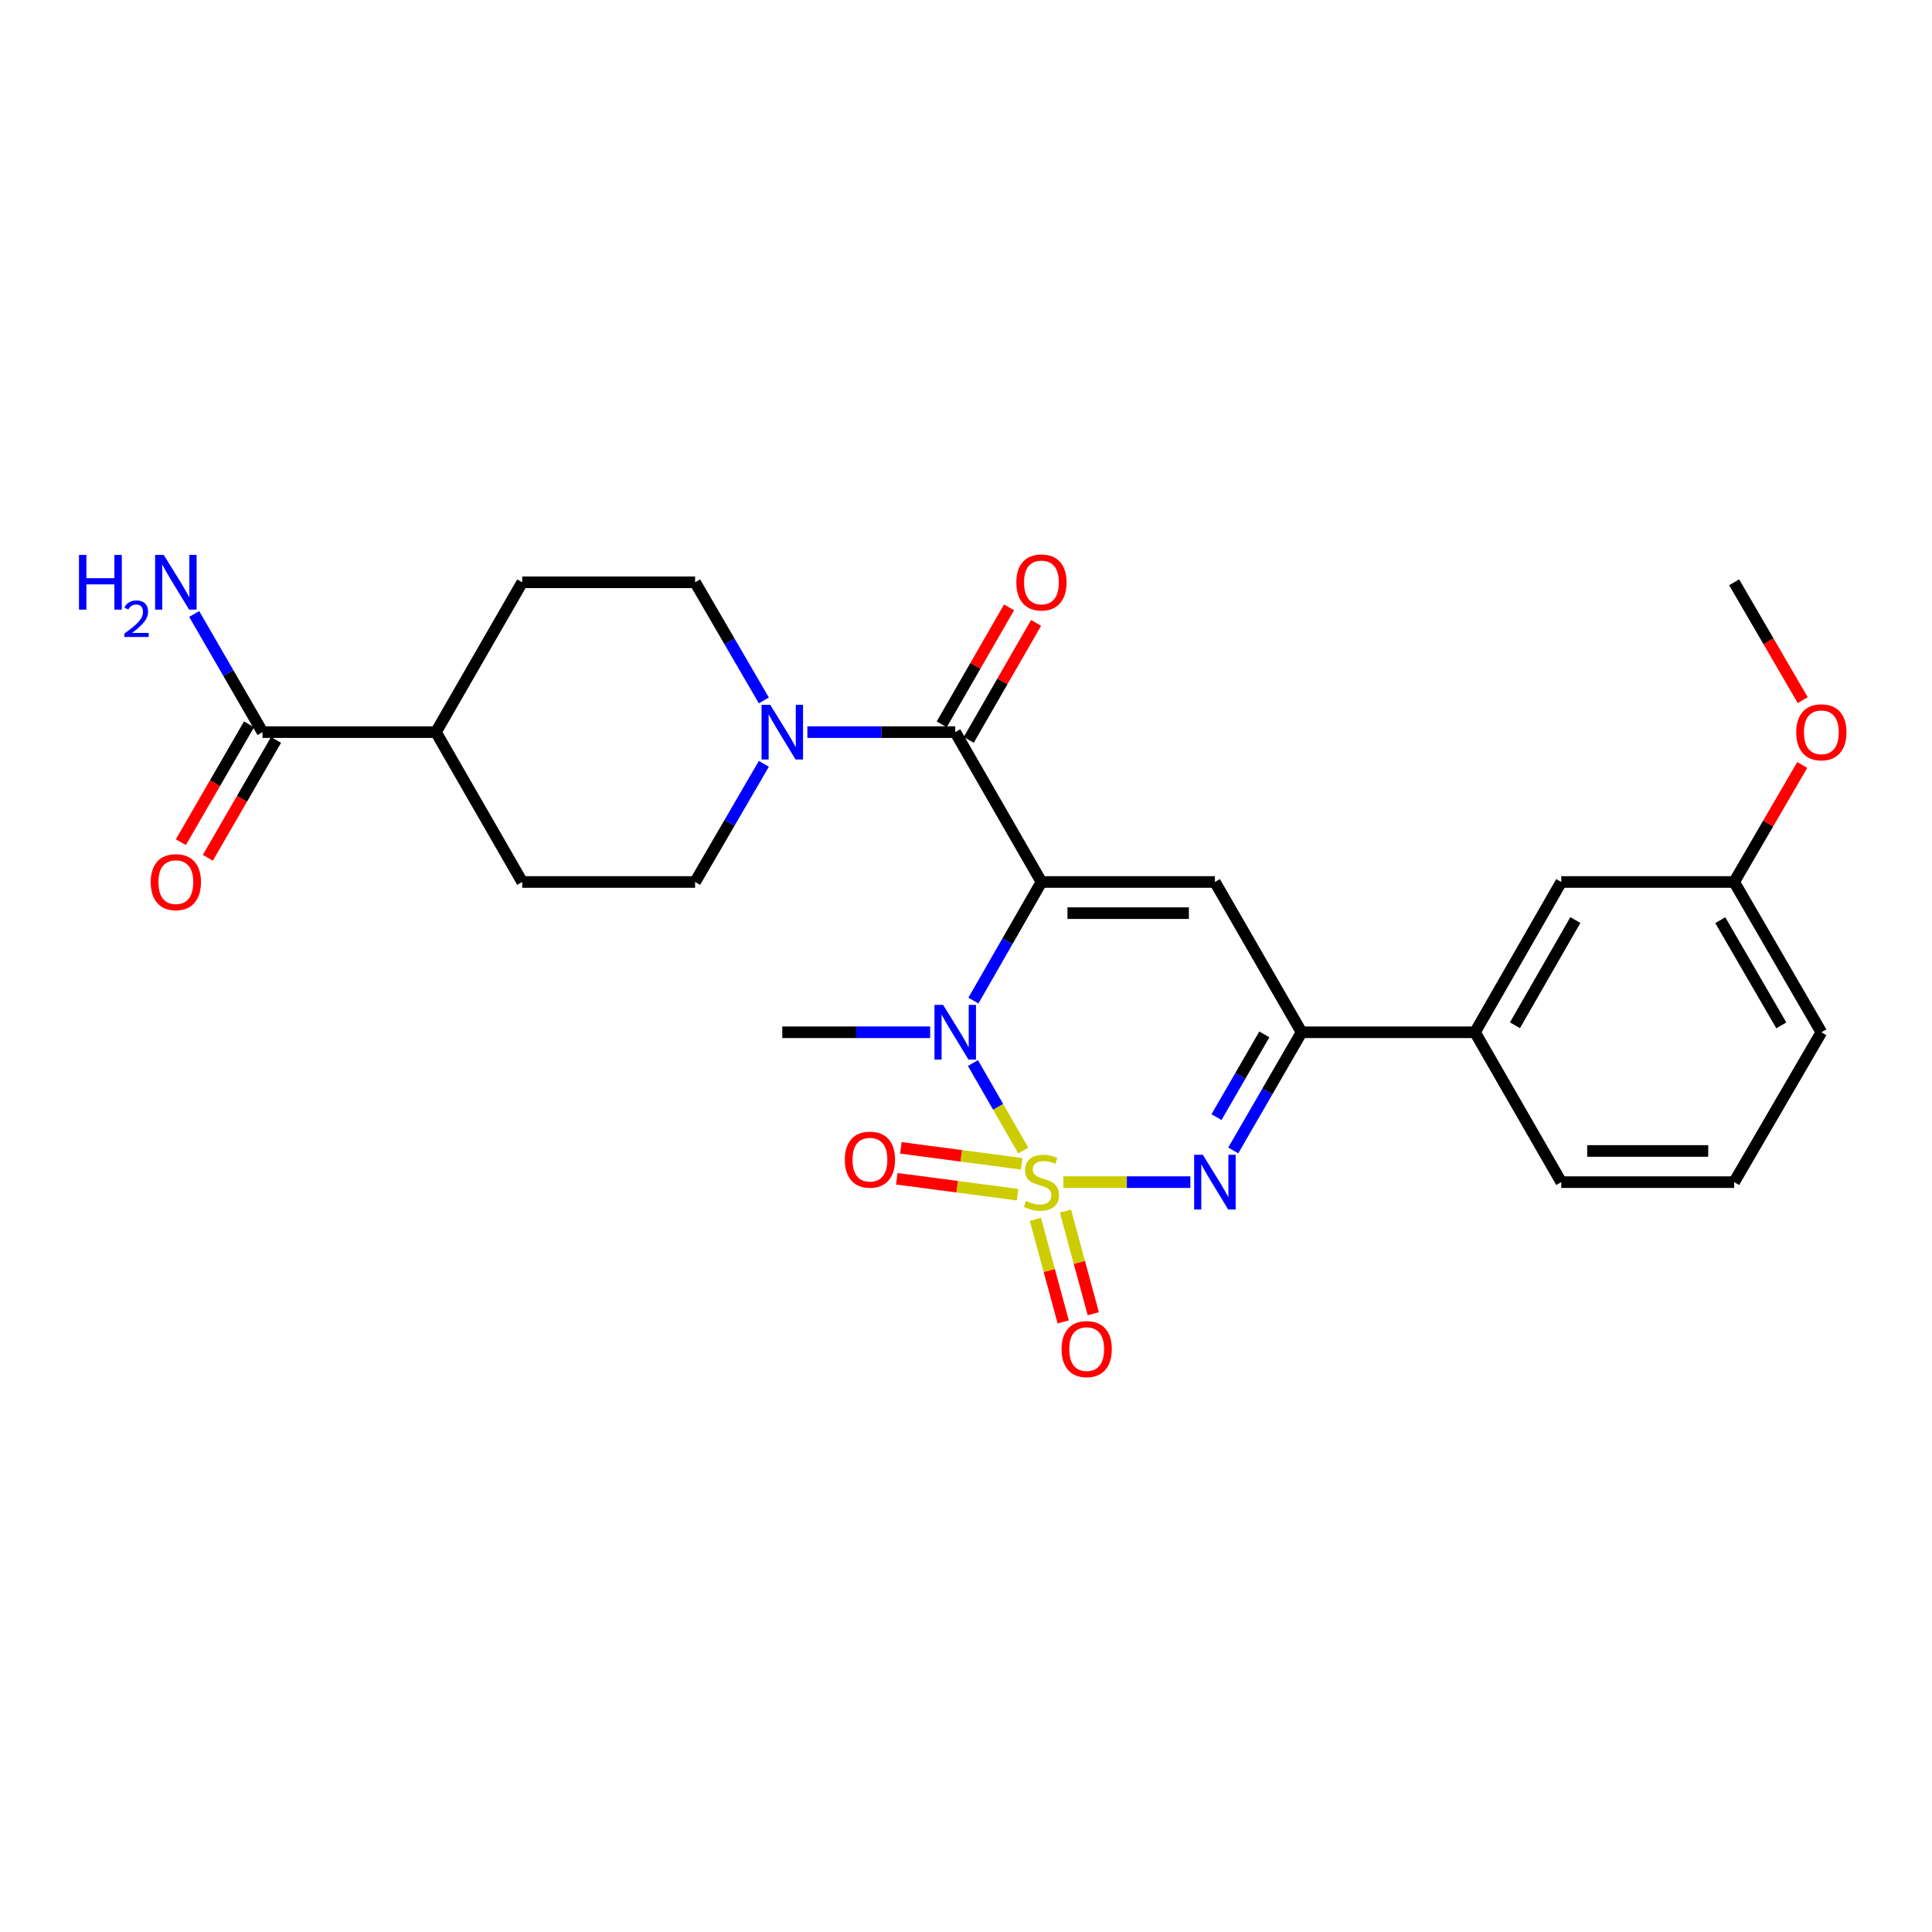 <?xml version='1.0' encoding='iso-8859-1'?>
<svg version='1.1' baseProfile='full'
              xmlns='http://www.w3.org/2000/svg'
                      xmlns:rdkit='http://www.rdkit.org/xml'
                      xmlns:xlink='http://www.w3.org/1999/xlink'
                  xml:space='preserve'
width='1000px' height='1000px' viewBox='0 0 1000 1000'>
<!-- END OF HEADER -->
<rect style='opacity:1.0;fill:#FFFFFF;stroke:none' width='1000' height='1000' x='0' y='0'> </rect>
<path class='bond-1' d='M 529.644,595.512 L 516.616,572.871' style='fill:none;fill-rule:evenodd;stroke:#CCCC00;stroke-width:6px;stroke-linecap:butt;stroke-linejoin:miter;stroke-opacity:1' />
<path class='bond-1' d='M 516.616,572.871 L 503.588,550.229' style='fill:none;fill-rule:evenodd;stroke:#0000FF;stroke-width:6px;stroke-linecap:butt;stroke-linejoin:miter;stroke-opacity:1' />
<path class='bond-2' d='M 550.38,611.87 L 583.258,611.87' style='fill:none;fill-rule:evenodd;stroke:#CCCC00;stroke-width:6px;stroke-linecap:butt;stroke-linejoin:miter;stroke-opacity:1' />
<path class='bond-2' d='M 583.258,611.87 L 616.135,611.87' style='fill:none;fill-rule:evenodd;stroke:#0000FF;stroke-width:6px;stroke-linecap:butt;stroke-linejoin:miter;stroke-opacity:1' />
<path class='bond-7' d='M 528.792,602.38 L 497.539,598.256' style='fill:none;fill-rule:evenodd;stroke:#CCCC00;stroke-width:6px;stroke-linecap:butt;stroke-linejoin:miter;stroke-opacity:1' />
<path class='bond-7' d='M 497.539,598.256 L 466.286,594.133' style='fill:none;fill-rule:evenodd;stroke:#FF0000;stroke-width:6px;stroke-linecap:butt;stroke-linejoin:miter;stroke-opacity:1' />
<path class='bond-7' d='M 526.682,618.373 L 495.429,614.249' style='fill:none;fill-rule:evenodd;stroke:#CCCC00;stroke-width:6px;stroke-linecap:butt;stroke-linejoin:miter;stroke-opacity:1' />
<path class='bond-7' d='M 495.429,614.249 L 464.176,610.126' style='fill:none;fill-rule:evenodd;stroke:#FF0000;stroke-width:6px;stroke-linecap:butt;stroke-linejoin:miter;stroke-opacity:1' />
<path class='bond-8' d='M 535.911,631.097 L 543.111,657.652' style='fill:none;fill-rule:evenodd;stroke:#CCCC00;stroke-width:6px;stroke-linecap:butt;stroke-linejoin:miter;stroke-opacity:1' />
<path class='bond-8' d='M 543.111,657.652 L 550.311,684.207' style='fill:none;fill-rule:evenodd;stroke:#FF0000;stroke-width:6px;stroke-linecap:butt;stroke-linejoin:miter;stroke-opacity:1' />
<path class='bond-8' d='M 551.481,626.875 L 558.681,653.431' style='fill:none;fill-rule:evenodd;stroke:#CCCC00;stroke-width:6px;stroke-linecap:butt;stroke-linejoin:miter;stroke-opacity:1' />
<path class='bond-8' d='M 558.681,653.431 L 565.88,679.986' style='fill:none;fill-rule:evenodd;stroke:#FF0000;stroke-width:6px;stroke-linecap:butt;stroke-linejoin:miter;stroke-opacity:1' />
<path class='bond-0' d='M 539.055,456.514 L 521.445,487.208' style='fill:none;fill-rule:evenodd;stroke:#000000;stroke-width:6px;stroke-linecap:butt;stroke-linejoin:miter;stroke-opacity:1' />
<path class='bond-0' d='M 521.445,487.208 L 503.835,517.902' style='fill:none;fill-rule:evenodd;stroke:#0000FF;stroke-width:6px;stroke-linecap:butt;stroke-linejoin:miter;stroke-opacity:1' />
<path class='bond-4' d='M 539.055,456.514 L 494.425,378.948' style='fill:none;fill-rule:evenodd;stroke:#000000;stroke-width:6px;stroke-linecap:butt;stroke-linejoin:miter;stroke-opacity:1' />
<path class='bond-27' d='M 539.055,456.514 L 628.837,456.514' style='fill:none;fill-rule:evenodd;stroke:#000000;stroke-width:6px;stroke-linecap:butt;stroke-linejoin:miter;stroke-opacity:1' />
<path class='bond-27' d='M 552.523,472.645 L 615.369,472.645' style='fill:none;fill-rule:evenodd;stroke:#000000;stroke-width:6px;stroke-linecap:butt;stroke-linejoin:miter;stroke-opacity:1' />
<path class='bond-20' d='M 481.447,534.304 L 443.18,534.304' style='fill:none;fill-rule:evenodd;stroke:#0000FF;stroke-width:6px;stroke-linecap:butt;stroke-linejoin:miter;stroke-opacity:1' />
<path class='bond-20' d='M 443.18,534.304 L 404.913,534.304' style='fill:none;fill-rule:evenodd;stroke:#000000;stroke-width:6px;stroke-linecap:butt;stroke-linejoin:miter;stroke-opacity:1' />
<path class='bond-5' d='M 638.32,595.47 L 656.006,564.887' style='fill:none;fill-rule:evenodd;stroke:#0000FF;stroke-width:6px;stroke-linecap:butt;stroke-linejoin:miter;stroke-opacity:1' />
<path class='bond-5' d='M 656.006,564.887 L 673.691,534.304' style='fill:none;fill-rule:evenodd;stroke:#000000;stroke-width:6px;stroke-linecap:butt;stroke-linejoin:miter;stroke-opacity:1' />
<path class='bond-5' d='M 629.661,578.219 L 642.041,556.811' style='fill:none;fill-rule:evenodd;stroke:#0000FF;stroke-width:6px;stroke-linecap:butt;stroke-linejoin:miter;stroke-opacity:1' />
<path class='bond-5' d='M 642.041,556.811 L 654.421,535.403' style='fill:none;fill-rule:evenodd;stroke:#000000;stroke-width:6px;stroke-linecap:butt;stroke-linejoin:miter;stroke-opacity:1' />
<path class='bond-3' d='M 628.837,456.514 L 673.691,534.304' style='fill:none;fill-rule:evenodd;stroke:#000000;stroke-width:6px;stroke-linecap:butt;stroke-linejoin:miter;stroke-opacity:1' />
<path class='bond-6' d='M 494.425,378.948 L 456.158,378.948' style='fill:none;fill-rule:evenodd;stroke:#000000;stroke-width:6px;stroke-linecap:butt;stroke-linejoin:miter;stroke-opacity:1' />
<path class='bond-6' d='M 456.158,378.948 L 417.89,378.948' style='fill:none;fill-rule:evenodd;stroke:#0000FF;stroke-width:6px;stroke-linecap:butt;stroke-linejoin:miter;stroke-opacity:1' />
<path class='bond-11' d='M 501.416,382.971 L 518.841,352.691' style='fill:none;fill-rule:evenodd;stroke:#000000;stroke-width:6px;stroke-linecap:butt;stroke-linejoin:miter;stroke-opacity:1' />
<path class='bond-11' d='M 518.841,352.691 L 536.265,322.411' style='fill:none;fill-rule:evenodd;stroke:#FF0000;stroke-width:6px;stroke-linecap:butt;stroke-linejoin:miter;stroke-opacity:1' />
<path class='bond-11' d='M 487.434,374.925 L 504.859,344.645' style='fill:none;fill-rule:evenodd;stroke:#000000;stroke-width:6px;stroke-linecap:butt;stroke-linejoin:miter;stroke-opacity:1' />
<path class='bond-11' d='M 504.859,344.645 L 522.284,314.365' style='fill:none;fill-rule:evenodd;stroke:#FF0000;stroke-width:6px;stroke-linecap:butt;stroke-linejoin:miter;stroke-opacity:1' />
<path class='bond-10' d='M 673.691,534.304 L 763.455,534.304' style='fill:none;fill-rule:evenodd;stroke:#000000;stroke-width:6px;stroke-linecap:butt;stroke-linejoin:miter;stroke-opacity:1' />
<path class='bond-12' d='M 395.37,395.351 L 377.579,425.932' style='fill:none;fill-rule:evenodd;stroke:#0000FF;stroke-width:6px;stroke-linecap:butt;stroke-linejoin:miter;stroke-opacity:1' />
<path class='bond-12' d='M 377.579,425.932 L 359.789,456.514' style='fill:none;fill-rule:evenodd;stroke:#000000;stroke-width:6px;stroke-linecap:butt;stroke-linejoin:miter;stroke-opacity:1' />
<path class='bond-13' d='M 395.369,362.544 L 377.579,331.968' style='fill:none;fill-rule:evenodd;stroke:#0000FF;stroke-width:6px;stroke-linecap:butt;stroke-linejoin:miter;stroke-opacity:1' />
<path class='bond-13' d='M 377.579,331.968 L 359.789,301.391' style='fill:none;fill-rule:evenodd;stroke:#000000;stroke-width:6px;stroke-linecap:butt;stroke-linejoin:miter;stroke-opacity:1' />
<path class='bond-9' d='M 135.883,378.948 L 225.646,378.948' style='fill:none;fill-rule:evenodd;stroke:#000000;stroke-width:6px;stroke-linecap:butt;stroke-linejoin:miter;stroke-opacity:1' />
<path class='bond-16' d='M 128.901,374.909 L 111.258,405.412' style='fill:none;fill-rule:evenodd;stroke:#000000;stroke-width:6px;stroke-linecap:butt;stroke-linejoin:miter;stroke-opacity:1' />
<path class='bond-16' d='M 111.258,405.412 L 93.615,435.915' style='fill:none;fill-rule:evenodd;stroke:#FF0000;stroke-width:6px;stroke-linecap:butt;stroke-linejoin:miter;stroke-opacity:1' />
<path class='bond-16' d='M 142.865,382.986 L 125.222,413.489' style='fill:none;fill-rule:evenodd;stroke:#000000;stroke-width:6px;stroke-linecap:butt;stroke-linejoin:miter;stroke-opacity:1' />
<path class='bond-16' d='M 125.222,413.489 L 107.579,443.992' style='fill:none;fill-rule:evenodd;stroke:#FF0000;stroke-width:6px;stroke-linecap:butt;stroke-linejoin:miter;stroke-opacity:1' />
<path class='bond-19' d='M 135.883,378.948 L 118.194,348.369' style='fill:none;fill-rule:evenodd;stroke:#000000;stroke-width:6px;stroke-linecap:butt;stroke-linejoin:miter;stroke-opacity:1' />
<path class='bond-19' d='M 118.194,348.369 L 100.506,317.791' style='fill:none;fill-rule:evenodd;stroke:#0000FF;stroke-width:6px;stroke-linecap:butt;stroke-linejoin:miter;stroke-opacity:1' />
<path class='bond-15' d='M 763.455,534.304 L 808.103,456.514' style='fill:none;fill-rule:evenodd;stroke:#000000;stroke-width:6px;stroke-linecap:butt;stroke-linejoin:miter;stroke-opacity:1' />
<path class='bond-15' d='M 784.143,530.665 L 815.397,476.212' style='fill:none;fill-rule:evenodd;stroke:#000000;stroke-width:6px;stroke-linecap:butt;stroke-linejoin:miter;stroke-opacity:1' />
<path class='bond-23' d='M 763.455,534.304 L 808.103,611.87' style='fill:none;fill-rule:evenodd;stroke:#000000;stroke-width:6px;stroke-linecap:butt;stroke-linejoin:miter;stroke-opacity:1' />
<path class='bond-17' d='M 359.789,456.514 L 270.295,456.514' style='fill:none;fill-rule:evenodd;stroke:#000000;stroke-width:6px;stroke-linecap:butt;stroke-linejoin:miter;stroke-opacity:1' />
<path class='bond-18' d='M 359.789,301.391 L 270.295,301.391' style='fill:none;fill-rule:evenodd;stroke:#000000;stroke-width:6px;stroke-linecap:butt;stroke-linejoin:miter;stroke-opacity:1' />
<path class='bond-14' d='M 225.646,378.948 L 270.295,301.391' style='fill:none;fill-rule:evenodd;stroke:#000000;stroke-width:6px;stroke-linecap:butt;stroke-linejoin:miter;stroke-opacity:1' />
<path class='bond-29' d='M 225.646,378.948 L 270.295,456.514' style='fill:none;fill-rule:evenodd;stroke:#000000;stroke-width:6px;stroke-linecap:butt;stroke-linejoin:miter;stroke-opacity:1' />
<path class='bond-21' d='M 808.103,456.514 L 897.598,456.514' style='fill:none;fill-rule:evenodd;stroke:#000000;stroke-width:6px;stroke-linecap:butt;stroke-linejoin:miter;stroke-opacity:1' />
<path class='bond-22' d='M 897.598,456.514 L 915.217,426.232' style='fill:none;fill-rule:evenodd;stroke:#000000;stroke-width:6px;stroke-linecap:butt;stroke-linejoin:miter;stroke-opacity:1' />
<path class='bond-22' d='M 915.217,426.232 L 932.836,395.951' style='fill:none;fill-rule:evenodd;stroke:#FF0000;stroke-width:6px;stroke-linecap:butt;stroke-linejoin:miter;stroke-opacity:1' />
<path class='bond-28' d='M 897.598,456.514 L 942.73,534.304' style='fill:none;fill-rule:evenodd;stroke:#000000;stroke-width:6px;stroke-linecap:butt;stroke-linejoin:miter;stroke-opacity:1' />
<path class='bond-28' d='M 890.414,476.278 L 922.007,530.731' style='fill:none;fill-rule:evenodd;stroke:#000000;stroke-width:6px;stroke-linecap:butt;stroke-linejoin:miter;stroke-opacity:1' />
<path class='bond-26' d='M 933.091,362.384 L 915.344,331.888' style='fill:none;fill-rule:evenodd;stroke:#FF0000;stroke-width:6px;stroke-linecap:butt;stroke-linejoin:miter;stroke-opacity:1' />
<path class='bond-26' d='M 915.344,331.888 L 897.598,301.391' style='fill:none;fill-rule:evenodd;stroke:#000000;stroke-width:6px;stroke-linecap:butt;stroke-linejoin:miter;stroke-opacity:1' />
<path class='bond-24' d='M 808.103,611.87 L 897.598,611.87' style='fill:none;fill-rule:evenodd;stroke:#000000;stroke-width:6px;stroke-linecap:butt;stroke-linejoin:miter;stroke-opacity:1' />
<path class='bond-24' d='M 821.527,595.738 L 884.173,595.738' style='fill:none;fill-rule:evenodd;stroke:#000000;stroke-width:6px;stroke-linecap:butt;stroke-linejoin:miter;stroke-opacity:1' />
<path class='bond-25' d='M 897.598,611.87 L 942.73,534.304' style='fill:none;fill-rule:evenodd;stroke:#000000;stroke-width:6px;stroke-linecap:butt;stroke-linejoin:miter;stroke-opacity:1' />
<path  class='atom-0' d='M 531.055 621.59
Q 531.375 621.71, 532.695 622.27
Q 534.015 622.83, 535.455 623.19
Q 536.935 623.51, 538.375 623.51
Q 541.055 623.51, 542.615 622.23
Q 544.175 620.91, 544.175 618.63
Q 544.175 617.07, 543.375 616.11
Q 542.615 615.15, 541.415 614.63
Q 540.215 614.11, 538.215 613.51
Q 535.695 612.75, 534.175 612.03
Q 532.695 611.31, 531.615 609.79
Q 530.575 608.27, 530.575 605.71
Q 530.575 602.15, 532.975 599.95
Q 535.415 597.75, 540.215 597.75
Q 543.495 597.75, 547.215 599.31
L 546.295 602.39
Q 542.895 600.99, 540.335 600.99
Q 537.575 600.99, 536.055 602.15
Q 534.535 603.27, 534.575 605.23
Q 534.575 606.75, 535.335 607.67
Q 536.135 608.59, 537.255 609.11
Q 538.415 609.63, 540.335 610.23
Q 542.895 611.03, 544.415 611.83
Q 545.935 612.63, 547.015 614.27
Q 548.135 615.87, 548.135 618.63
Q 548.135 622.55, 545.495 624.67
Q 542.895 626.75, 538.535 626.75
Q 536.015 626.75, 534.095 626.19
Q 532.215 625.67, 529.975 624.75
L 531.055 621.59
' fill='#CCCC00'/>
<path  class='atom-2' d='M 488.165 520.144
L 497.445 535.144
Q 498.365 536.624, 499.845 539.304
Q 501.325 541.984, 501.405 542.144
L 501.405 520.144
L 505.165 520.144
L 505.165 548.464
L 501.285 548.464
L 491.325 532.064
Q 490.165 530.144, 488.925 527.944
Q 487.725 525.744, 487.365 525.064
L 487.365 548.464
L 483.685 548.464
L 483.685 520.144
L 488.165 520.144
' fill='#0000FF'/>
<path  class='atom-3' d='M 622.577 597.71
L 631.857 612.71
Q 632.777 614.19, 634.257 616.87
Q 635.737 619.55, 635.817 619.71
L 635.817 597.71
L 639.577 597.71
L 639.577 626.03
L 635.697 626.03
L 625.737 609.63
Q 624.577 607.71, 623.337 605.51
Q 622.137 603.31, 621.777 602.63
L 621.777 626.03
L 618.097 626.03
L 618.097 597.71
L 622.577 597.71
' fill='#0000FF'/>
<path  class='atom-7' d='M 398.653 364.788
L 407.933 379.788
Q 408.853 381.268, 410.333 383.948
Q 411.813 386.628, 411.893 386.788
L 411.893 364.788
L 415.653 364.788
L 415.653 393.108
L 411.773 393.108
L 401.813 376.708
Q 400.653 374.788, 399.413 372.588
Q 398.213 370.388, 397.853 369.708
L 397.853 393.108
L 394.173 393.108
L 394.173 364.788
L 398.653 364.788
' fill='#0000FF'/>
<path  class='atom-8' d='M 437.278 600.236
Q 437.278 593.436, 440.638 589.636
Q 443.998 585.836, 450.278 585.836
Q 456.558 585.836, 459.918 589.636
Q 463.278 593.436, 463.278 600.236
Q 463.278 607.116, 459.878 611.036
Q 456.478 614.916, 450.278 614.916
Q 444.038 614.916, 440.638 611.036
Q 437.278 607.156, 437.278 600.236
M 450.278 611.716
Q 454.598 611.716, 456.918 608.836
Q 459.278 605.916, 459.278 600.236
Q 459.278 594.676, 456.918 591.876
Q 454.598 589.036, 450.278 589.036
Q 445.958 589.036, 443.598 591.836
Q 441.278 594.636, 441.278 600.236
Q 441.278 605.956, 443.598 608.836
Q 445.958 611.716, 450.278 611.716
' fill='#FF0000'/>
<path  class='atom-9' d='M 549.464 698.289
Q 549.464 691.489, 552.824 687.689
Q 556.184 683.889, 562.464 683.889
Q 568.744 683.889, 572.104 687.689
Q 575.464 691.489, 575.464 698.289
Q 575.464 705.169, 572.064 709.089
Q 568.664 712.969, 562.464 712.969
Q 556.224 712.969, 552.824 709.089
Q 549.464 705.209, 549.464 698.289
M 562.464 709.769
Q 566.784 709.769, 569.104 706.889
Q 571.464 703.969, 571.464 698.289
Q 571.464 692.729, 569.104 689.929
Q 566.784 687.089, 562.464 687.089
Q 558.144 687.089, 555.784 689.889
Q 553.464 692.689, 553.464 698.289
Q 553.464 704.009, 555.784 706.889
Q 558.144 709.769, 562.464 709.769
' fill='#FF0000'/>
<path  class='atom-12' d='M 526.055 301.471
Q 526.055 294.671, 529.415 290.871
Q 532.775 287.071, 539.055 287.071
Q 545.335 287.071, 548.695 290.871
Q 552.055 294.671, 552.055 301.471
Q 552.055 308.351, 548.655 312.271
Q 545.255 316.151, 539.055 316.151
Q 532.815 316.151, 529.415 312.271
Q 526.055 308.391, 526.055 301.471
M 539.055 312.951
Q 543.375 312.951, 545.695 310.071
Q 548.055 307.151, 548.055 301.471
Q 548.055 295.911, 545.695 293.111
Q 543.375 290.271, 539.055 290.271
Q 534.735 290.271, 532.375 293.071
Q 530.055 295.871, 530.055 301.471
Q 530.055 307.191, 532.375 310.071
Q 534.735 312.951, 539.055 312.951
' fill='#FF0000'/>
<path  class='atom-17' d='M 78.019 456.594
Q 78.019 449.794, 81.379 445.994
Q 84.739 442.194, 91.019 442.194
Q 97.299 442.194, 100.659 445.994
Q 104.019 449.794, 104.019 456.594
Q 104.019 463.474, 100.619 467.394
Q 97.219 471.274, 91.019 471.274
Q 84.779 471.274, 81.379 467.394
Q 78.019 463.514, 78.019 456.594
M 91.019 468.074
Q 95.339 468.074, 97.659 465.194
Q 100.019 462.274, 100.019 456.594
Q 100.019 451.034, 97.659 448.234
Q 95.339 445.394, 91.019 445.394
Q 86.699 445.394, 84.339 448.194
Q 82.019 450.994, 82.019 456.594
Q 82.019 462.314, 84.339 465.194
Q 86.699 468.074, 91.019 468.074
' fill='#FF0000'/>
<path  class='atom-20' d='M 40.886 287.231
L 44.726 287.231
L 44.726 299.271
L 59.206 299.271
L 59.206 287.231
L 63.046 287.231
L 63.046 315.551
L 59.206 315.551
L 59.206 302.471
L 44.726 302.471
L 44.726 315.551
L 40.886 315.551
L 40.886 287.231
' fill='#0000FF'/>
<path  class='atom-20' d='M 64.419 314.557
Q 65.106 312.788, 66.742 311.812
Q 68.379 310.808, 70.65 310.808
Q 73.474 310.808, 75.058 312.34
Q 76.642 313.871, 76.642 316.59
Q 76.642 319.362, 74.583 321.949
Q 72.55 324.536, 68.326 327.599
L 76.959 327.599
L 76.959 329.711
L 64.366 329.711
L 64.366 327.942
Q 67.851 325.46, 69.91 323.612
Q 71.996 321.764, 72.999 320.101
Q 74.002 318.438, 74.002 316.722
Q 74.002 314.927, 73.105 313.924
Q 72.207 312.92, 70.65 312.92
Q 69.145 312.92, 68.141 313.528
Q 67.138 314.135, 66.425 315.481
L 64.419 314.557
' fill='#0000FF'/>
<path  class='atom-20' d='M 84.759 287.231
L 94.039 302.231
Q 94.959 303.711, 96.439 306.391
Q 97.919 309.071, 97.999 309.231
L 97.999 287.231
L 101.759 287.231
L 101.759 315.551
L 97.879 315.551
L 87.919 299.151
Q 86.759 297.231, 85.519 295.031
Q 84.319 292.831, 83.959 292.151
L 83.959 315.551
L 80.279 315.551
L 80.279 287.231
L 84.759 287.231
' fill='#0000FF'/>
<path  class='atom-23' d='M 929.73 379.028
Q 929.73 372.228, 933.09 368.428
Q 936.45 364.628, 942.73 364.628
Q 949.01 364.628, 952.37 368.428
Q 955.73 372.228, 955.73 379.028
Q 955.73 385.908, 952.33 389.828
Q 948.93 393.708, 942.73 393.708
Q 936.49 393.708, 933.09 389.828
Q 929.73 385.948, 929.73 379.028
M 942.73 390.508
Q 947.05 390.508, 949.37 387.628
Q 951.73 384.708, 951.73 379.028
Q 951.73 373.468, 949.37 370.668
Q 947.05 367.828, 942.73 367.828
Q 938.41 367.828, 936.05 370.628
Q 933.73 373.428, 933.73 379.028
Q 933.73 384.748, 936.05 387.628
Q 938.41 390.508, 942.73 390.508
' fill='#FF0000'/>
</svg>
